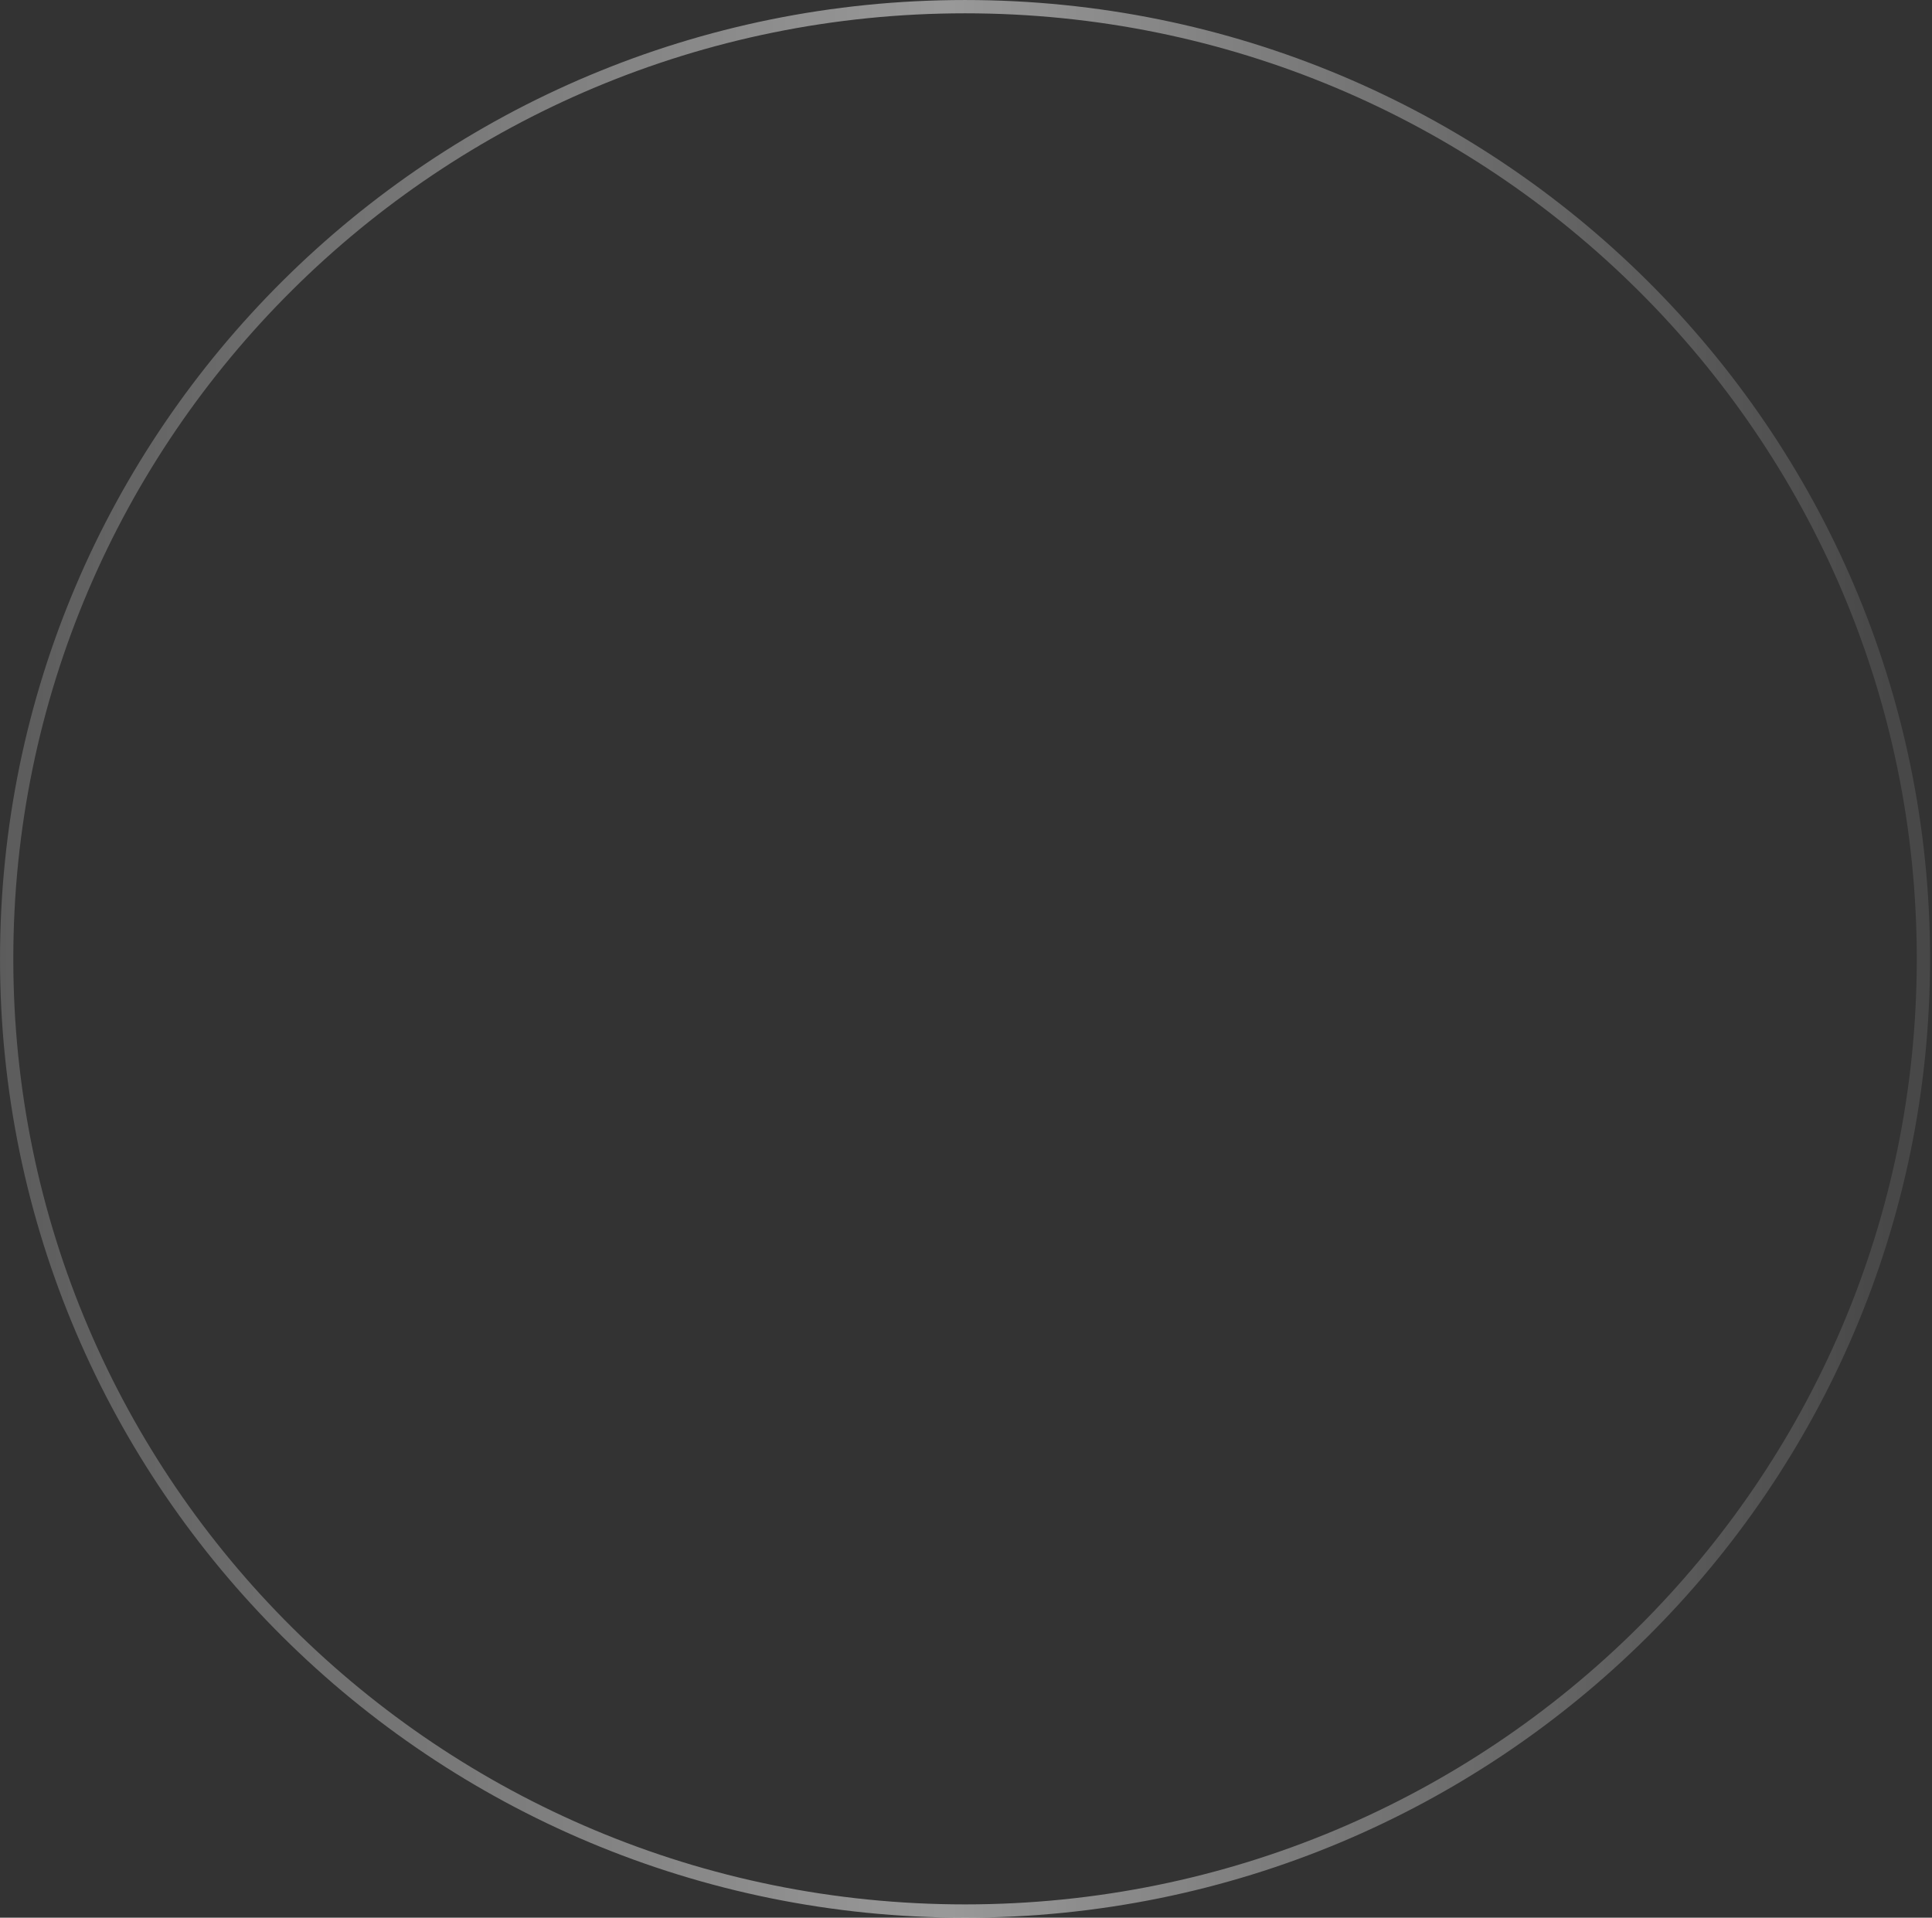<svg width="136" height="135" viewBox="0 0 136 135" fill="none" xmlns="http://www.w3.org/2000/svg">
<rect x="0" y="0" width="136" height="135" fill="#333333" stroke="none"/>
<path d="M67.933 0.469C105.194 0.469 135.396 30.483 135.396 67.5C135.396 104.517 105.194 134.531 67.933 134.531C30.671 134.531 0.469 104.517 0.469 67.5C0.469 30.483 30.671 0.469 67.933 0.469Z" stroke="url(#paint0_linear_7_219)" stroke-opacity="0.5" stroke-width="0.936"/>
<defs>
<linearGradient id="paint0_linear_7_219" x1="1.01228e-06" y1="67.5" x2="133.138" y2="67.5" gradientUnits="userSpaceOnUse">
<stop stop-color="white" stop-opacity="0.4"/>
<stop offset="0.5" stop-color="white"/>
<stop offset="1" stop-color="white" stop-opacity="0.2"/>
</linearGradient>
</defs>
</svg>
